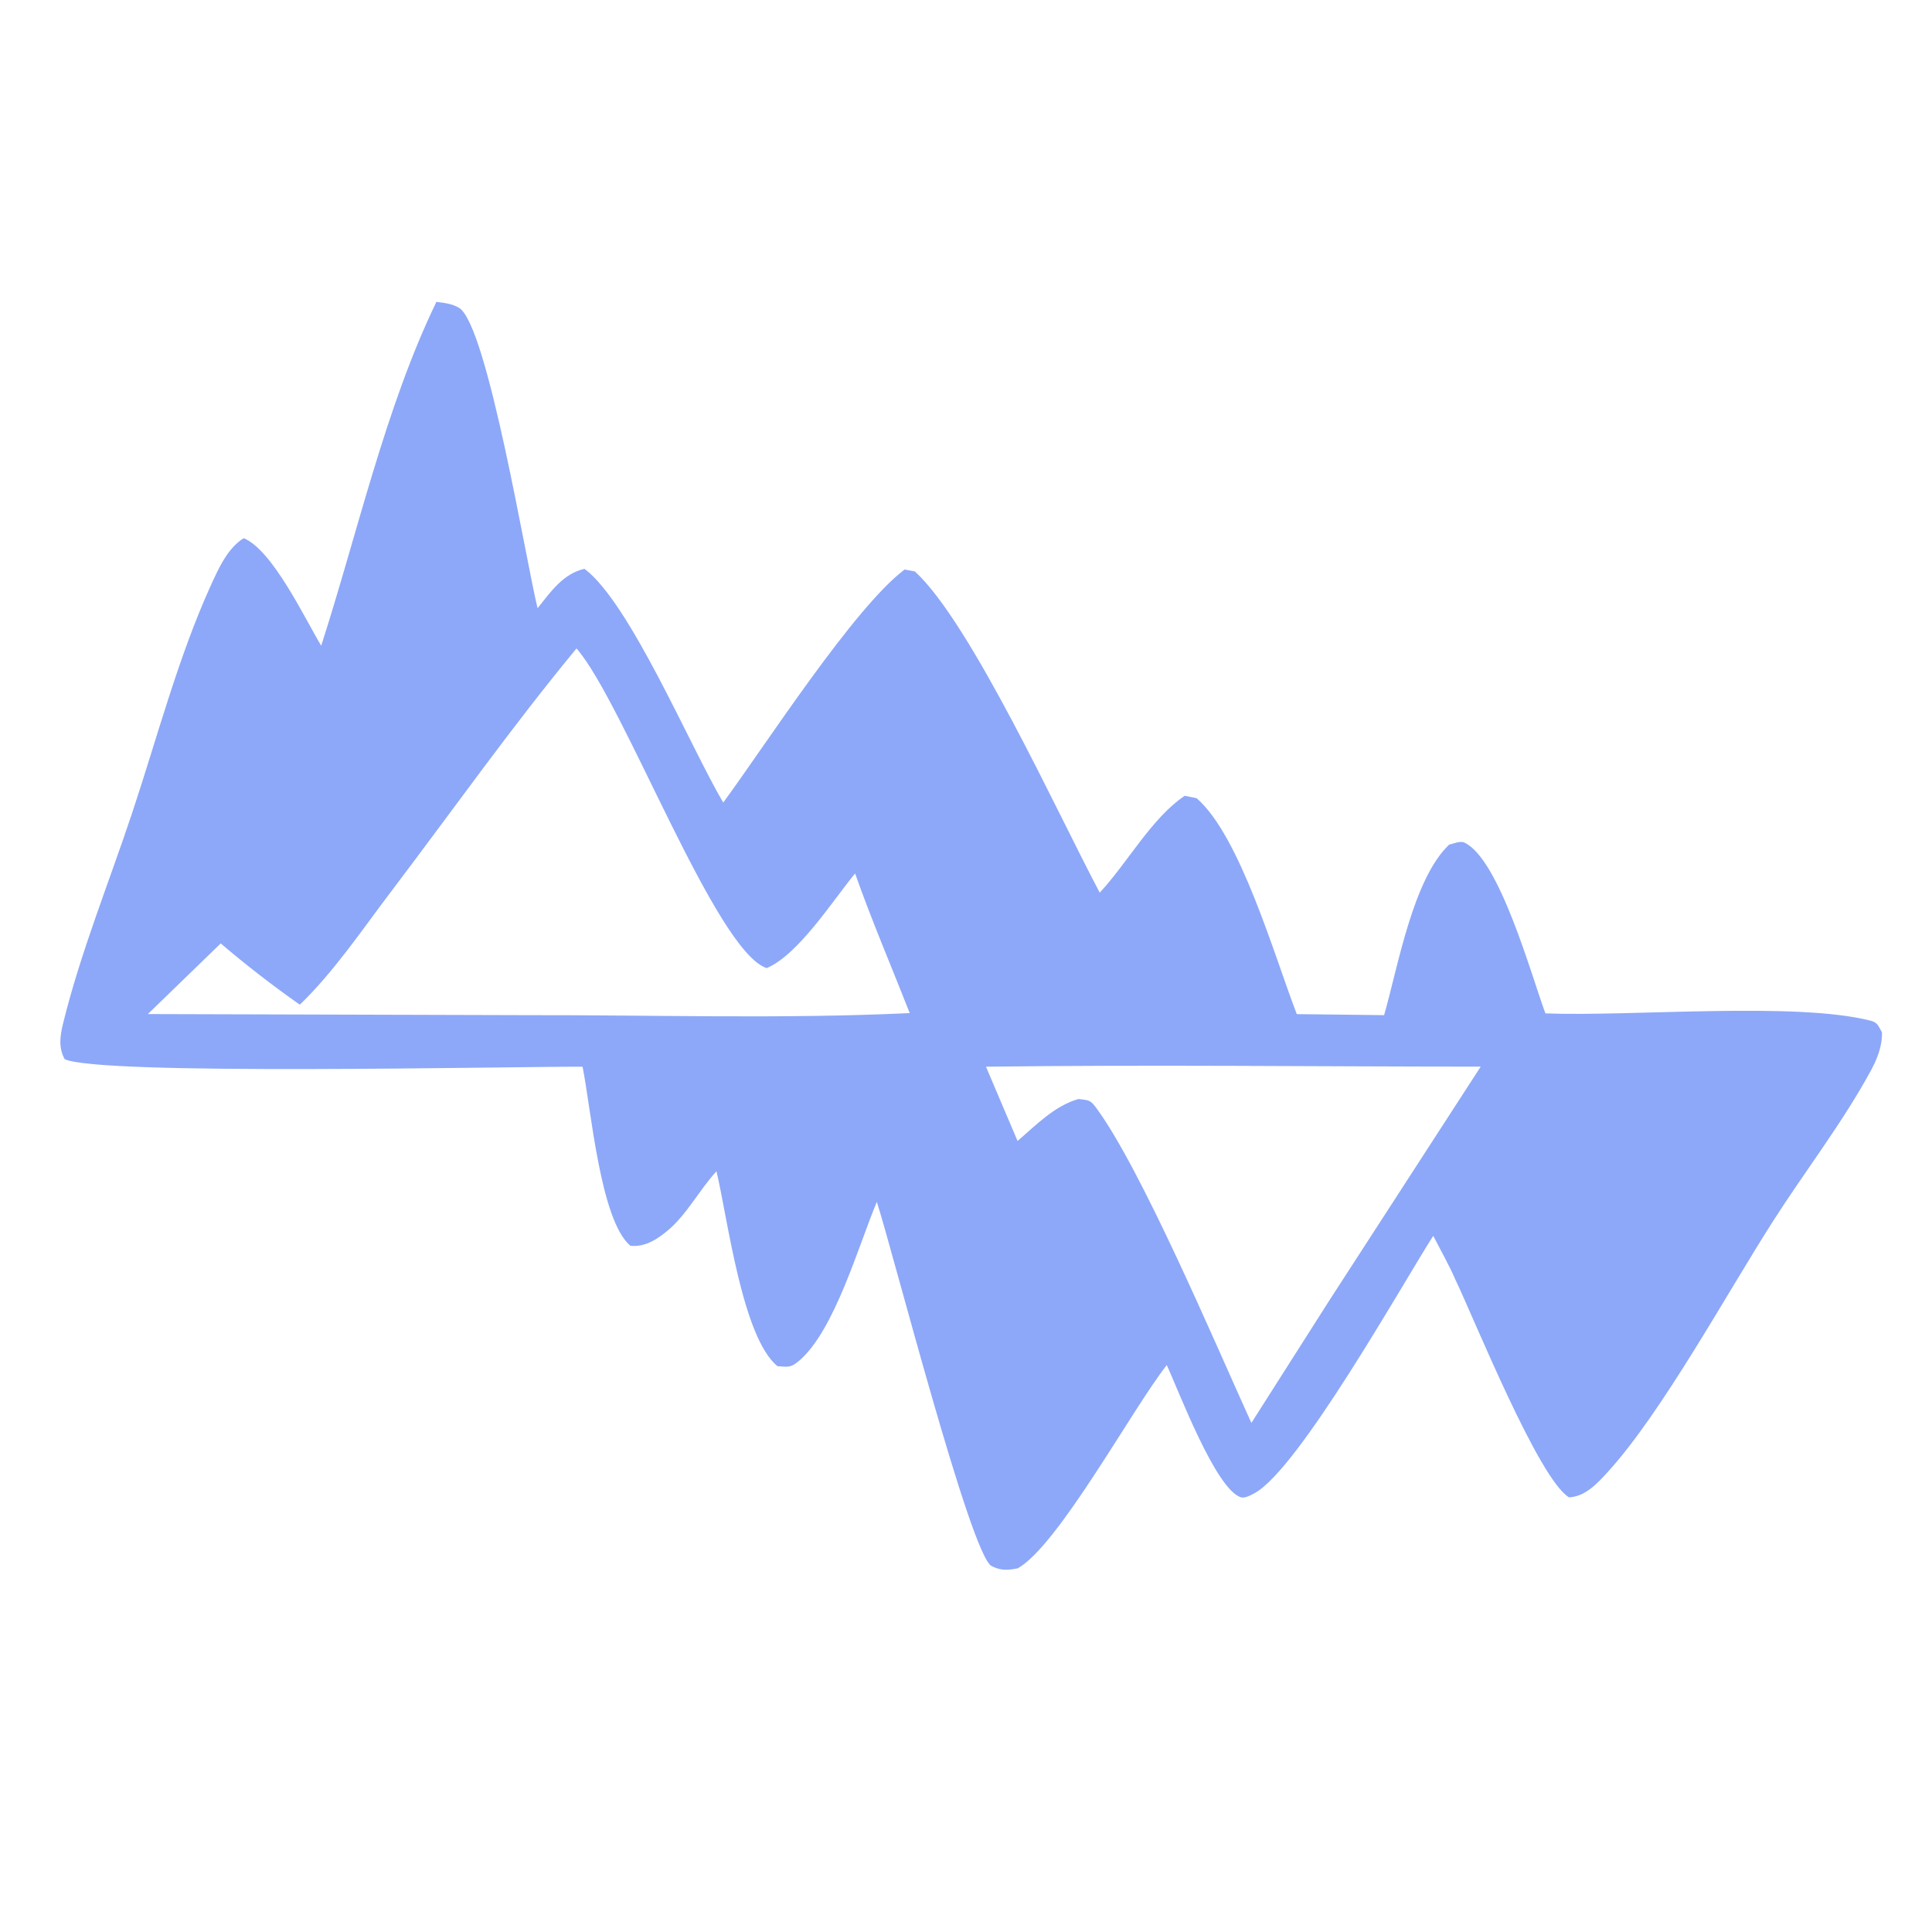 <svg width="32" height="32" viewBox="0 0 32 32" fill="none" xmlns="http://www.w3.org/2000/svg">
<rect width="32" height="32" fill="white"/>
<path d="M7.228 5C7.358 5.017 7.492 5.03 7.605 5.1C8.076 5.392 8.714 9.309 8.904 10.074C9.126 9.796 9.325 9.505 9.68 9.421C10.431 9.979 11.43 12.363 11.979 13.293C12.683 12.335 14.143 10.065 14.983 9.433L15.153 9.465C16.083 10.312 17.537 13.511 18.215 14.785C18.669 14.299 19.076 13.547 19.622 13.181L19.82 13.221C20.544 13.848 21.115 15.857 21.479 16.797L22.925 16.814C23.155 16.015 23.401 14.563 24.001 13.991C24.073 13.973 24.186 13.924 24.253 13.955C24.836 14.225 25.365 16.161 25.597 16.785C27.029 16.839 29.745 16.588 30.983 16.906C31.103 16.937 31.11 16.994 31.171 17.097C31.178 17.331 31.09 17.546 30.979 17.748C30.52 18.591 29.896 19.401 29.375 20.214C28.612 21.404 27.527 23.4 26.626 24.385C26.455 24.572 26.257 24.788 25.988 24.801C25.484 24.497 24.421 21.852 24.105 21.193C23.999 20.948 23.861 20.708 23.739 20.469C23.203 21.311 21.517 24.321 20.783 24.73C20.724 24.762 20.618 24.821 20.553 24.8C20.134 24.666 19.523 23.036 19.325 22.61C18.741 23.356 17.534 25.591 16.857 25.977C16.688 26.008 16.582 26.018 16.424 25.939C16.078 25.768 14.779 20.694 14.523 19.907C14.217 20.637 13.824 22.033 13.24 22.535C13.097 22.658 13.055 22.641 12.877 22.628C12.291 22.148 12.052 20.171 11.867 19.4C11.582 19.71 11.374 20.123 11.047 20.392C10.871 20.536 10.677 20.658 10.441 20.634C9.942 20.214 9.79 18.366 9.649 17.668C8.371 17.664 1.648 17.817 1.071 17.543C0.964 17.346 0.996 17.148 1.048 16.939C1.332 15.782 1.808 14.609 2.185 13.476C2.598 12.236 2.951 10.886 3.491 9.698C3.618 9.42 3.769 9.078 4.037 8.914C4.515 9.112 5.043 10.233 5.32 10.695C5.919 8.839 6.382 6.749 7.228 5ZM16.331 17.668L16.854 18.898C17.157 18.638 17.471 18.312 17.864 18.203C18.012 18.224 18.05 18.208 18.142 18.33C18.893 19.329 20.147 22.296 20.727 23.568L22.022 21.533L24.525 17.667C21.795 17.666 19.061 17.633 16.331 17.668ZM9.549 10.74C8.475 12.039 7.496 13.424 6.478 14.767C6.003 15.393 5.533 16.094 4.966 16.641C4.511 16.321 4.079 15.987 3.656 15.626L2.449 16.796L8.691 16.814C10.807 16.81 12.956 16.88 15.068 16.78C14.767 16.013 14.437 15.244 14.163 14.467C13.803 14.902 13.223 15.817 12.698 16.035C11.85 15.753 10.328 11.633 9.549 10.74Z" fill="#8DA8F8"/>
</svg>
